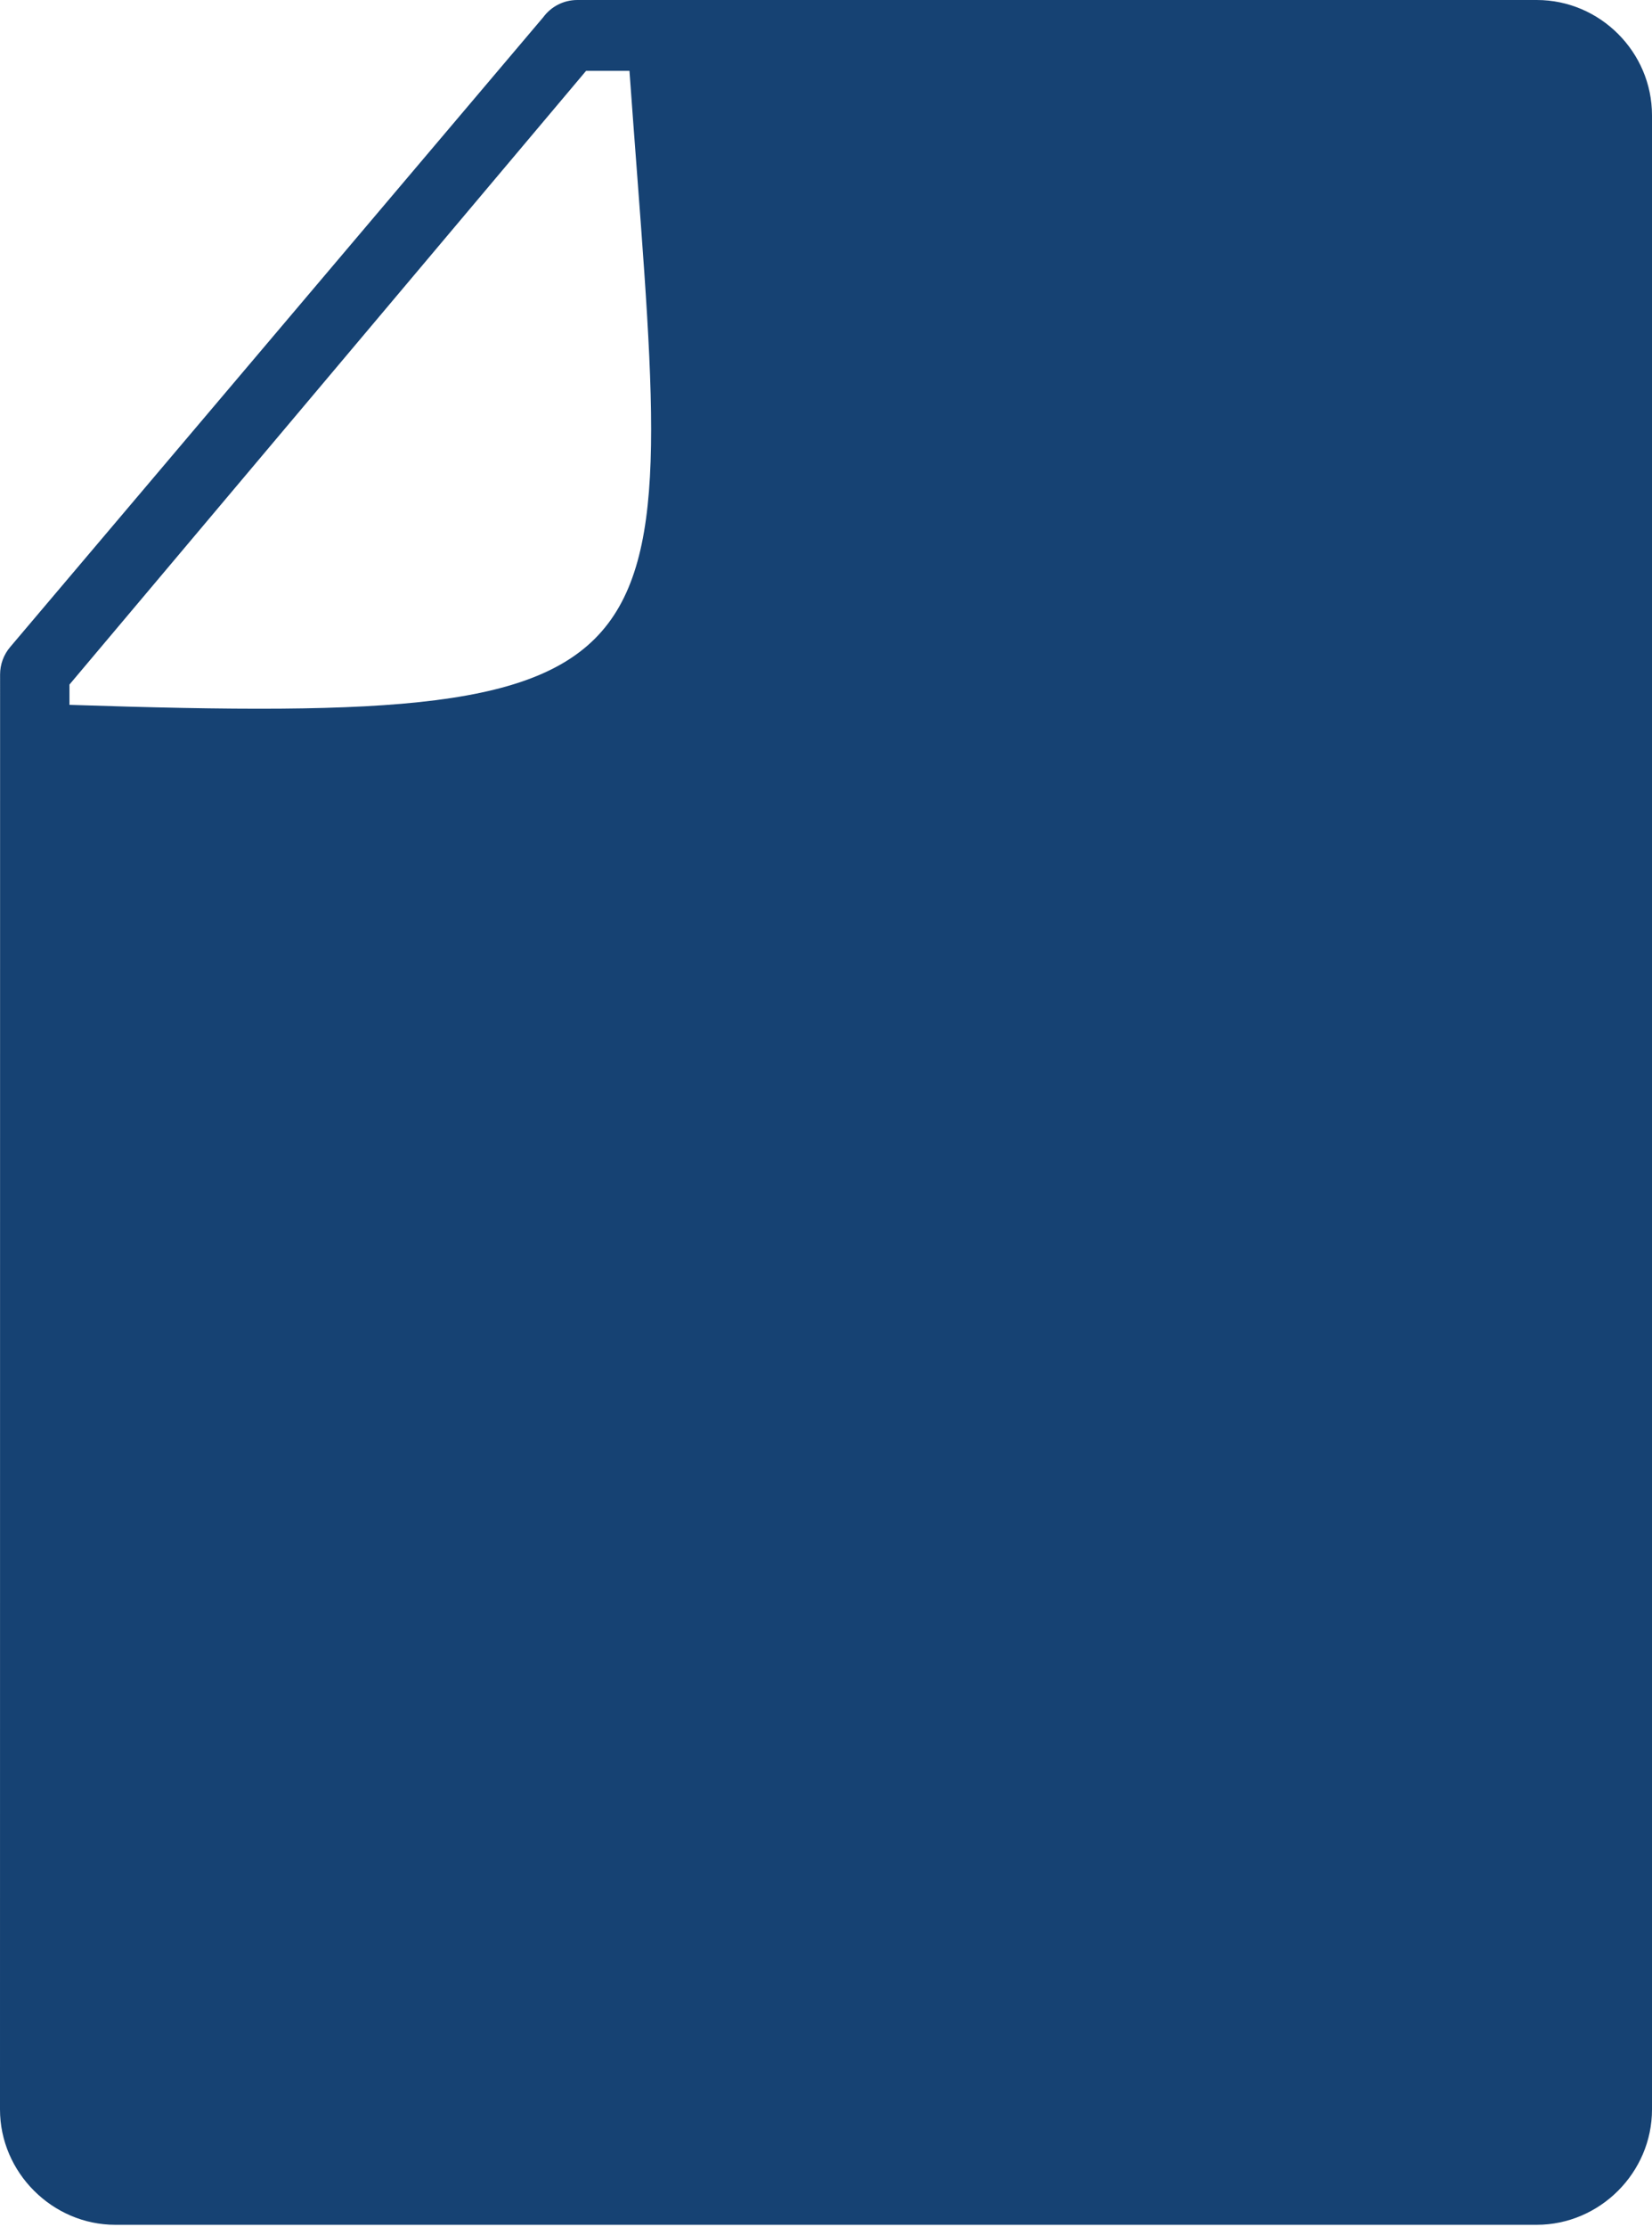 <?xml version="1.0" encoding="UTF-8" standalone="no"?>
<!DOCTYPE svg PUBLIC "-//W3C//DTD SVG 1.1//EN" "http://www.w3.org/Graphics/SVG/1.1/DTD/svg11.dtd">
<svg width="100%" height="100%" viewBox="0 0 380 512" version="1.1" xmlns="http://www.w3.org/2000/svg" xmlns:xlink="http://www.w3.org/1999/xlink" xml:space="preserve" xmlns:serif="http://www.serif.com/" style="fill-rule:evenodd;clip-rule:evenodd;stroke-linejoin:round;stroke-miterlimit:2;">
    <g transform="matrix(-1,0,0,1,380,0)">
        <path d="M26.51,0L247.2,0C250.41,0 253.26,1.55 255.03,3.95L377.68,148.76C379.164,150.515 379.98,152.741 379.98,155.04L380,484.92C380,492.15 376.99,498.78 372.19,503.58L372.15,503.62C367.35,508.42 360.72,511.43 353.49,511.43L26.51,511.43C19.29,511.43 12.64,508.44 7.83,503.63L7.79,503.59C3,498.79 0,492.18 0,484.92L0,26.51C0,19.24 2.98,12.62 7.78,7.82L7.82,7.78C12.62,2.98 19.24,0 26.51,0ZM235.21,16.28L245.18,16.28L364.02,157.36L364.02,162.03C215.43,166.93 225.21,155.93 235.21,16.28Z" style="fill:rgb(22,66,115);"/>
    </g>
</svg>
